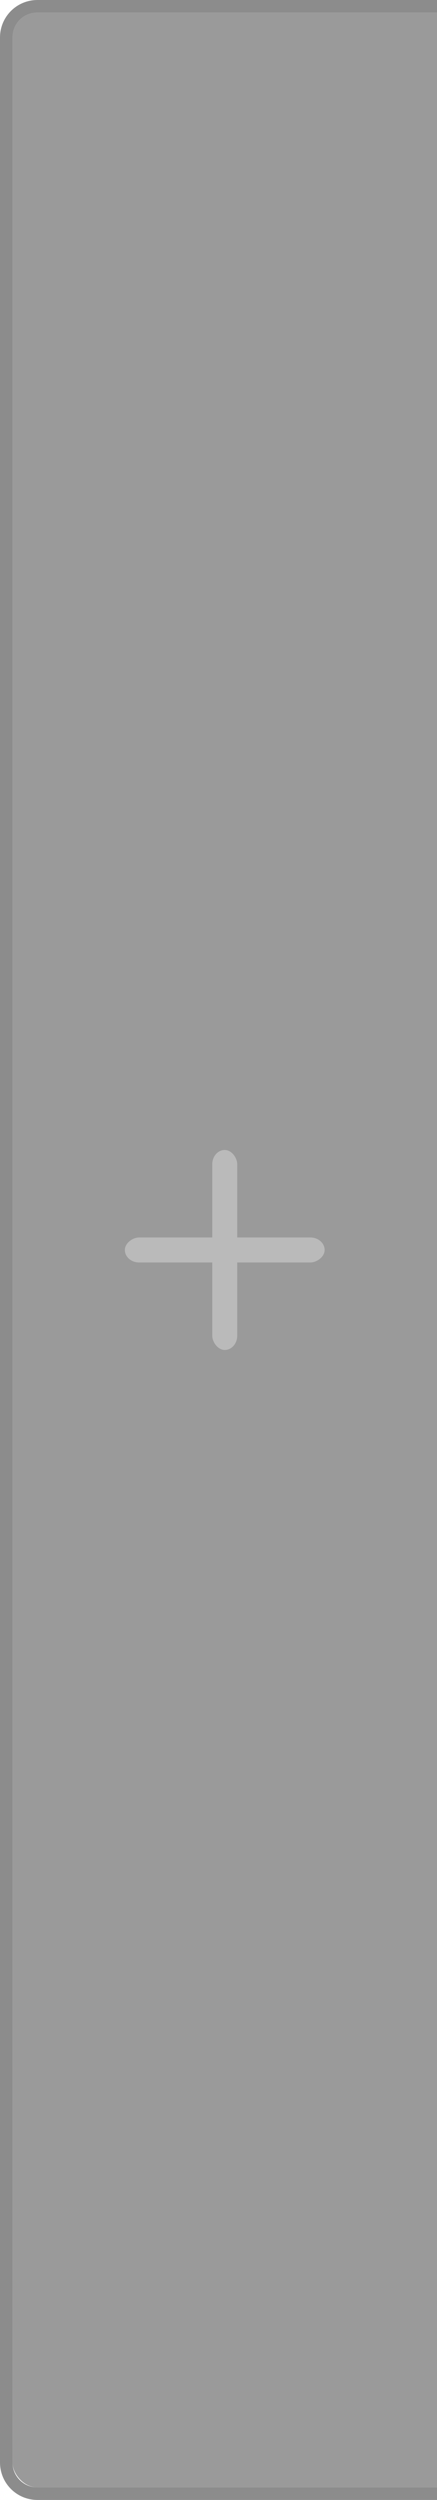 <svg xmlns="http://www.w3.org/2000/svg" width="35" height="200" id="svg2" version="1.1"><g id="layer1" transform="translate(0 -852.362)" fill-opacity="1"><path d="M3 852.362c-1.662 0-3 1.338-3 3v194c0 1.662 1.338 3 3 3h33c1.662 0 3-1.338 3-3v-194c0-1.662-1.338-3-3-3H3zm0 1h33c1.108 0 2 .892 2 2v194c0 1.108-.892 2-2 2H3c-1.108 0-2-.892-2-2v-194c0-1.108.892-2 2-2z" id="rect3810" opacity=".45" fill="#000" stroke="#102b68" stroke-width="0" stroke-linecap="butt" stroke-linejoin="miter" stroke-miterlimit="4" stroke-opacity="1" stroke-dasharray="none" stroke-dashoffset="0"/><rect rx="2" id="rect3812" width="37" height="198" x="1" y="853.362" ry="2" opacity=".45" fill="#202020" stroke="#102b68" stroke-width="0" stroke-linecap="butt" stroke-linejoin="miter" stroke-miterlimit="4" stroke-dasharray="none" stroke-dashoffset="0" stroke-opacity="1"/><g id="g3917" fill="#bababa" stroke="#102b68" stroke-width="0" stroke-linecap="butt" stroke-linejoin="miter" stroke-miterlimit="4" stroke-opacity="1" stroke-dasharray="none" stroke-dashoffset="0"><rect ry="1.143" y="944.362" x="17" height="16" width="2" id="rect3897" opacity="1"/><rect transform="rotate(90)" ry="1.143" y="-26" x="951.362" height="16" width="2" id="rect3897-6" opacity="1"/></g></g></svg>